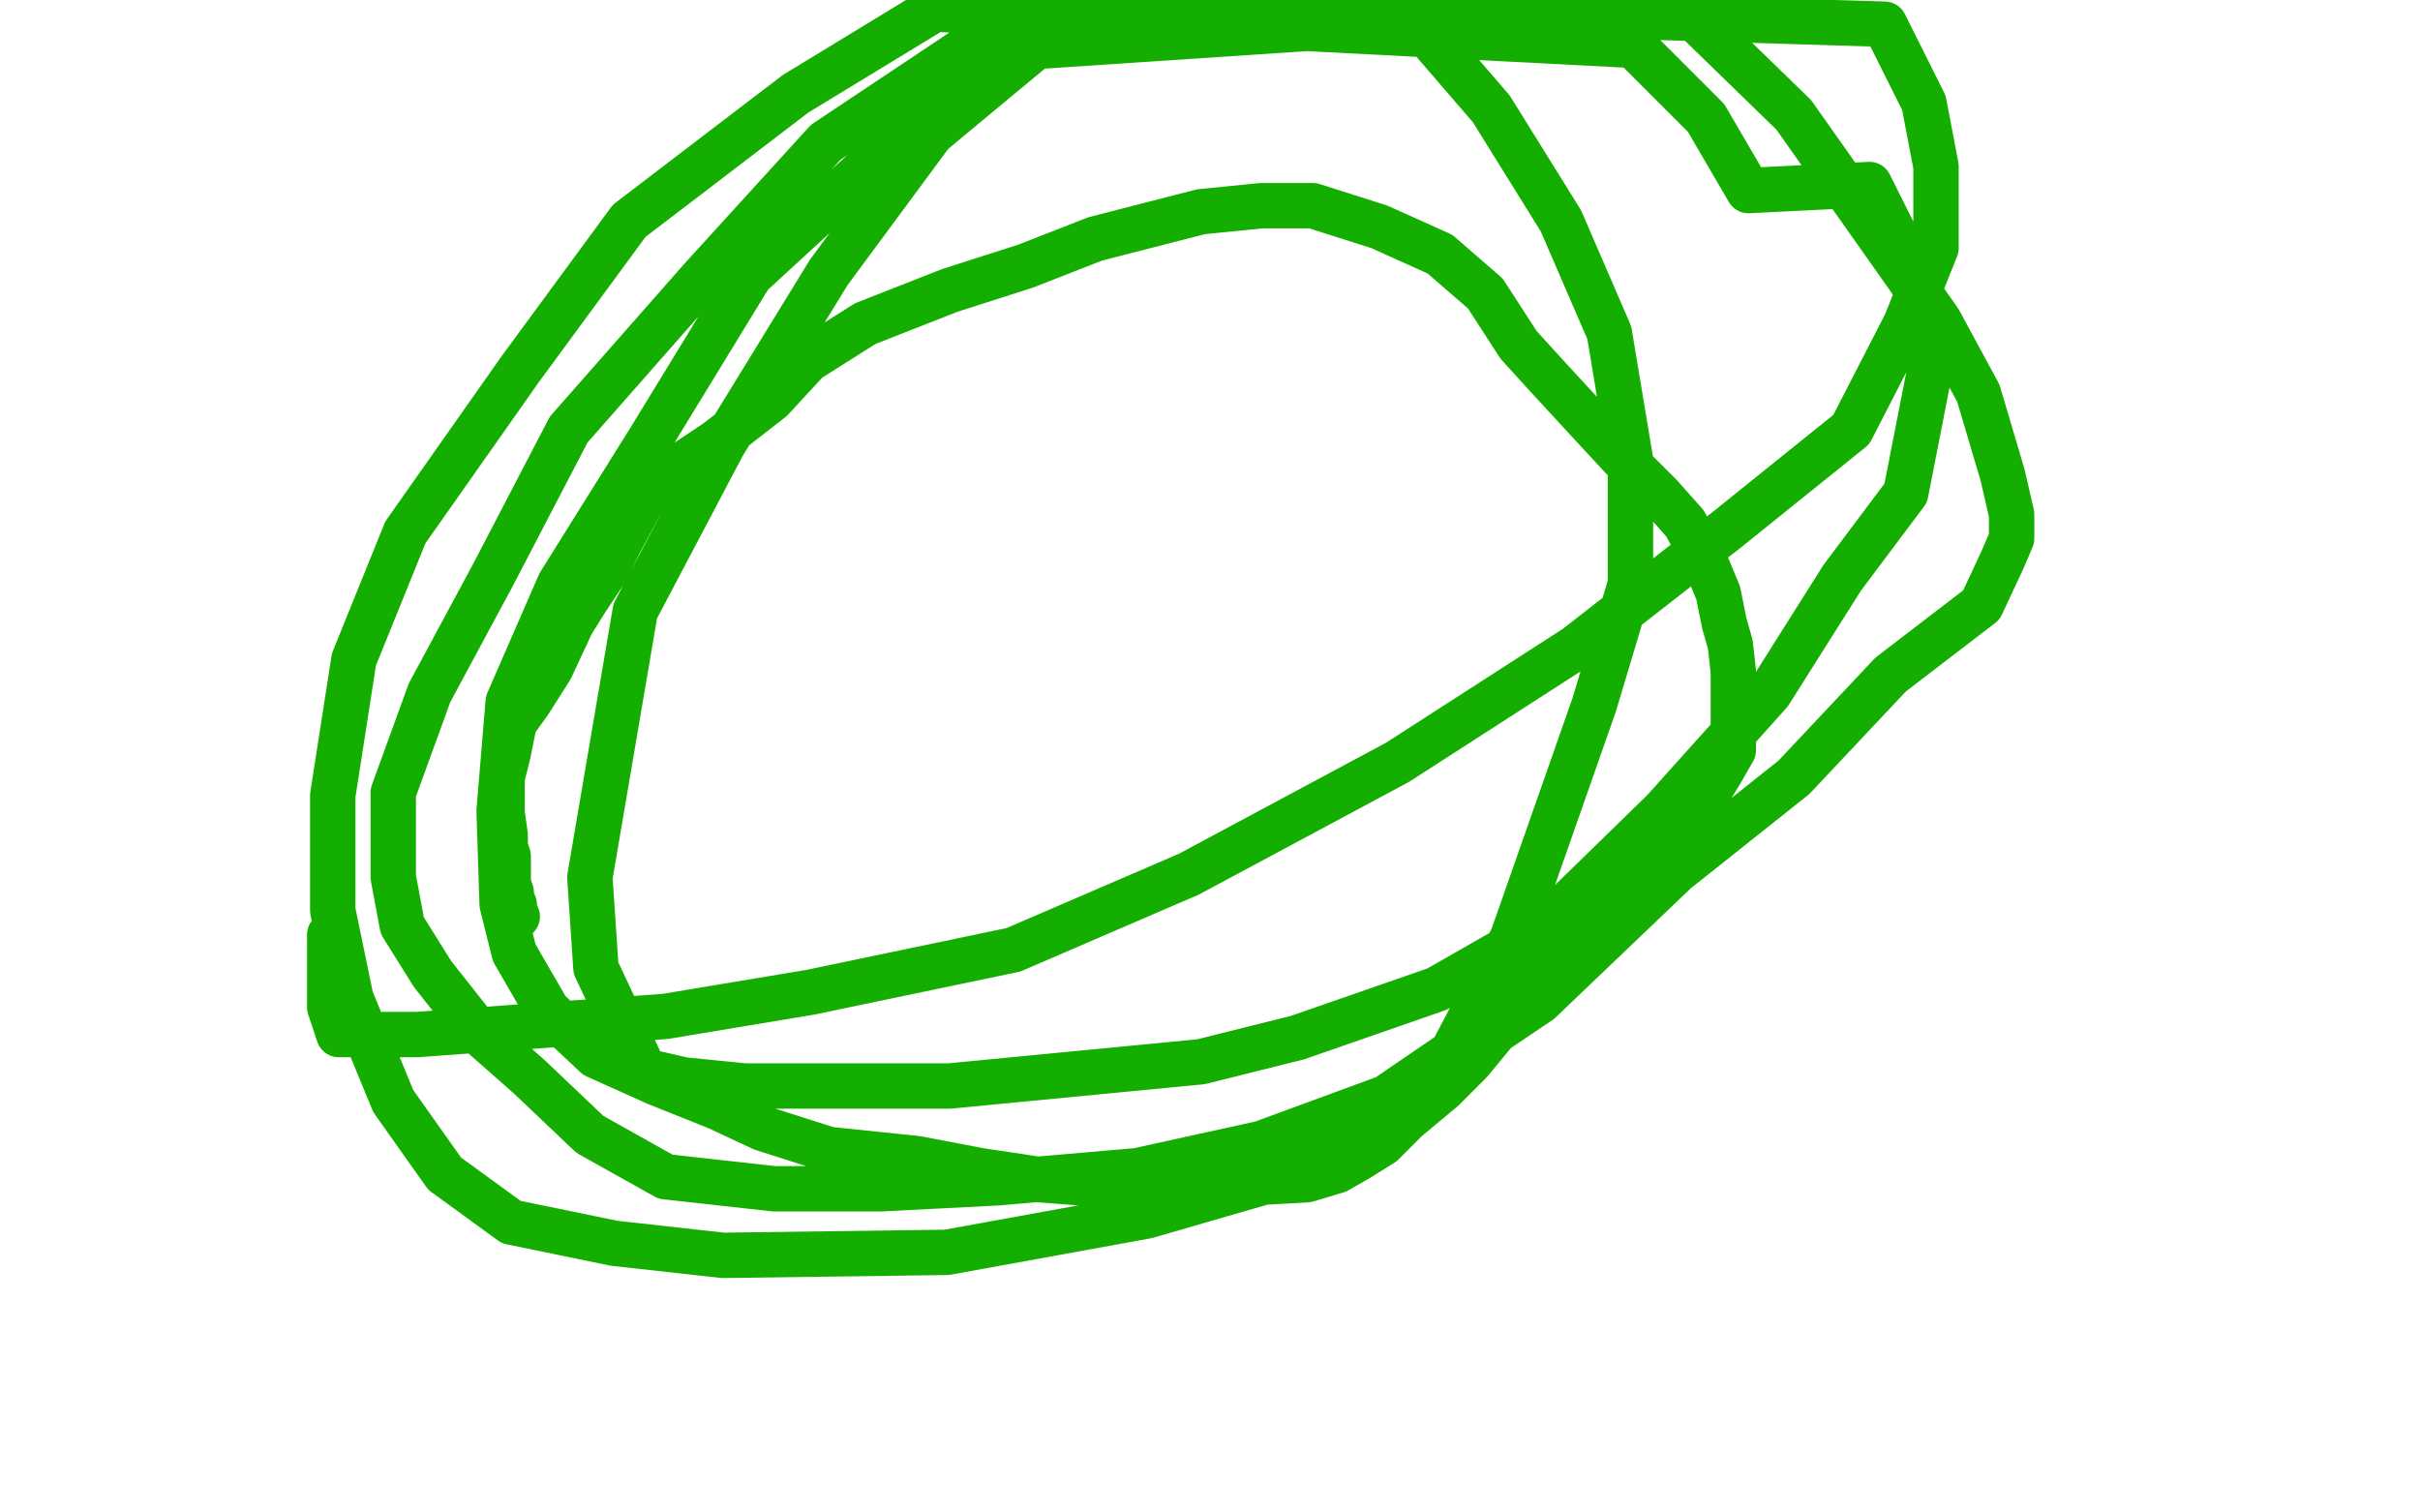 <?xml version="1.0" standalone="no"?>
<!DOCTYPE svg PUBLIC "-//W3C//DTD SVG 1.1//EN"
"http://www.w3.org/Graphics/SVG/1.1/DTD/svg11.dtd">

<svg width="800" height="500" version="1.1" xmlns="http://www.w3.org/2000/svg" xmlns:xlink="http://www.w3.org/1999/xlink" style="stroke-antialiasing: false"><desc>This SVG has been created on https://colorillo.com/</desc><rect x='0' y='0' width='800' height='500' style='fill: rgb(255,255,255); stroke-width:0' /><polyline points="171,303 170,301 170,301 170,300 170,300 170,299 170,299 169,297 169,297 169,295 169,295 168,292 168,292 168,283 167,280 167,276 166,269 166,265 166,262 166,257 168,249 170,239 175,232 182,221 189,206 194,198 200,189 205,179 212,166 222,156 237,146 255,132 267,119 286,107 314,96 339,88 362,79 397,70 417,68 434,68 456,75 476,84 491,97 502,114 512,125 536,151 549,164 557,173 563,184 568,196 570,206 572,213 573,222 573,242 573,248 569,255 561,268 523,303 505,328 486,351 477,360 465,370 457,378 449,383 442,387 432,390 414,391 399,392 386,392 370,392 344,390 324,387 303,383 274,380 252,373 237,366 217,358 197,349 181,334 170,315 166,299 165,268 168,232 185,193 215,145 248,91 298,45 340,5 557,3 593,38 641,106 654,130 662,157 665,170 665,178 662,185 655,200 625,223 593,257 554,288 509,331 466,360 417,378 376,387 330,391 291,393 256,393 220,389 195,375 175,356 158,341 143,322 133,306 130,290 130,262 142,229 163,190 188,142 232,92 273,47 318,17 468,7 493,36 516,73 532,110 539,152 539,193 527,233 500,310 480,348 417,391 379,402 313,414 239,415 203,411 169,404 147,388 130,364 116,330 110,301 110,263 117,218 134,176 172,122 208,73 263,31 309,3 540,15 564,39 578,63 618,61 631,87 639,117 630,163 609,191 585,229 550,268 510,307 475,327 429,343 397,351 314,359 284,359 246,359 226,357 213,354 197,320 195,290 210,202 239,147 274,90 308,44 361,0 623,8 636,34 640,55 640,82 630,107 612,142 571,175 521,214 462,252 393,289 335,314 268,328 220,336 138,342 121,342 112,342 109,333 109,309" style="fill: none; stroke: #14ae00; stroke-width: 15; stroke-linejoin: round; stroke-linecap: round; stroke-antialiasing: false; stroke-antialias: 0; opacity: 1.0"/>
</svg>
